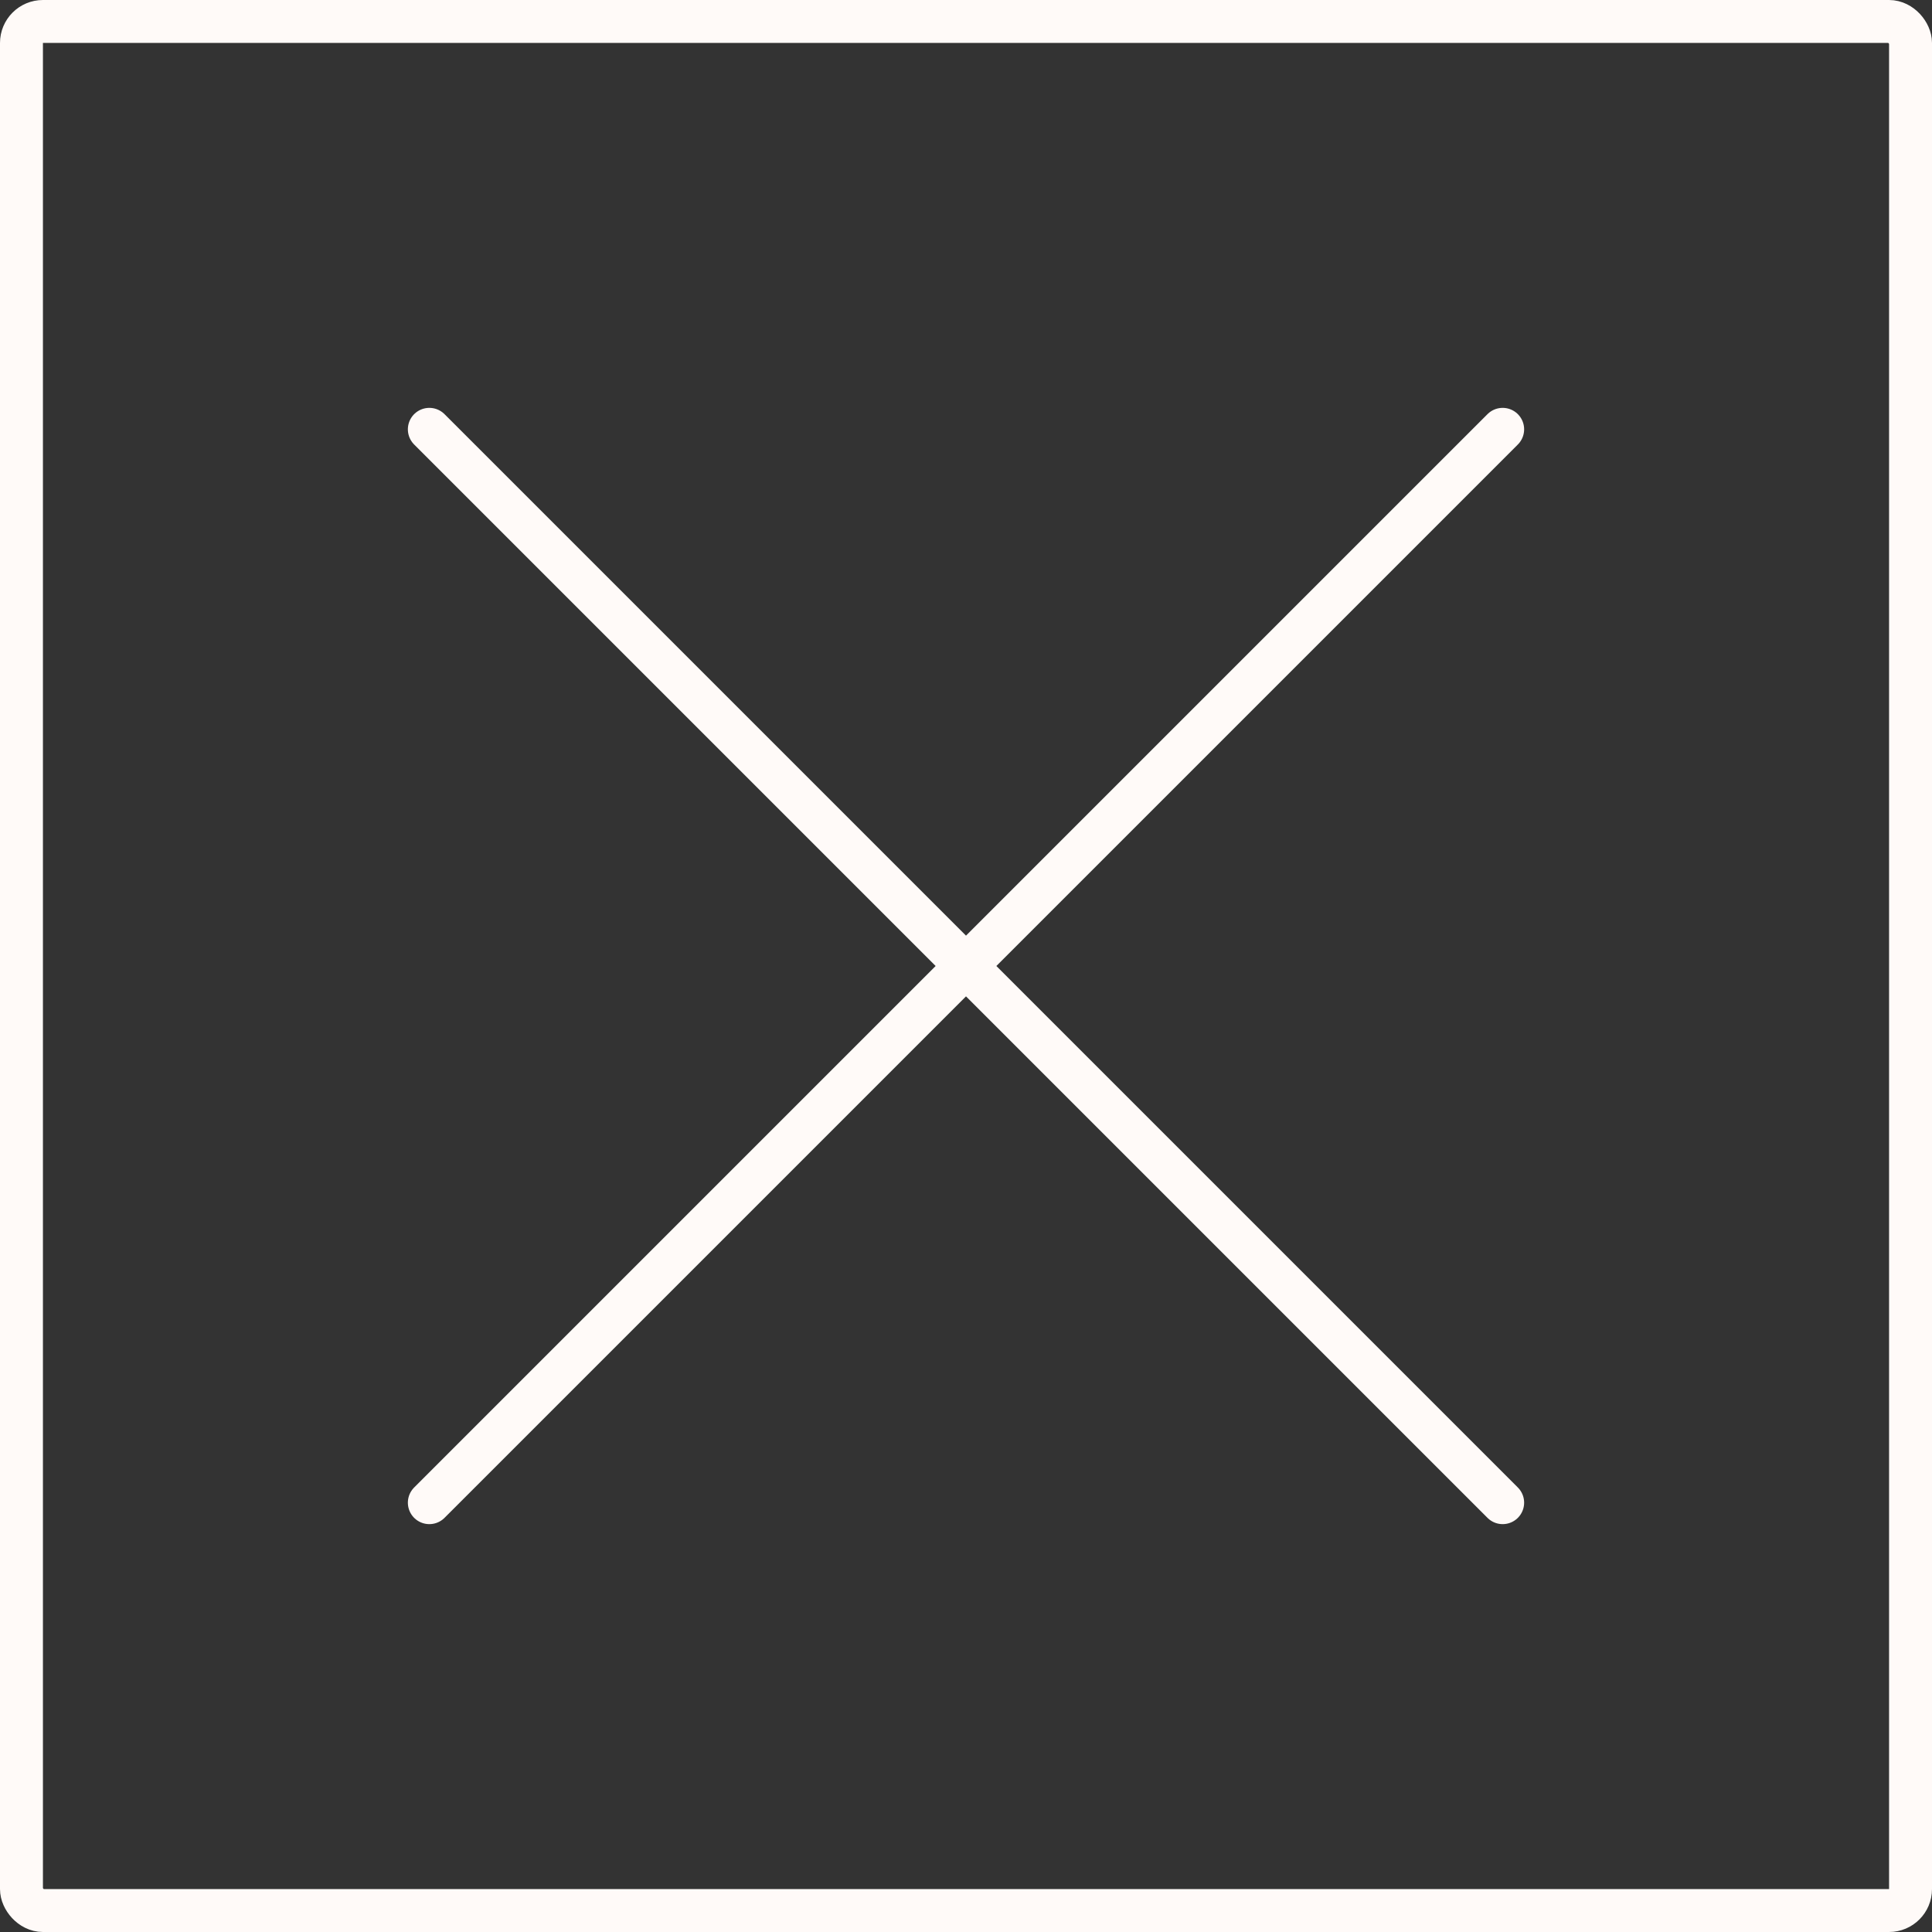 <svg width="45" height="45" viewBox="0 0 45 45" fill="none" xmlns="http://www.w3.org/2000/svg">
<rect x="0" y="0" width="45" height="45" fill="#333333" stroke="none"/>
<g id="&#208;&#156;&#208;&#181;&#208;&#189;&#209;&#142;">
<path id="Vector" d="M35 35L10 10M35 10L10 35" stroke="#FFFAF8" stroke-linecap="round" stroke-linejoin="round"/>
<rect x="0.5" y="0.5" width="44" height="44" rx="0.5" stroke="#FFFAF8"/>
</g>
</svg>
